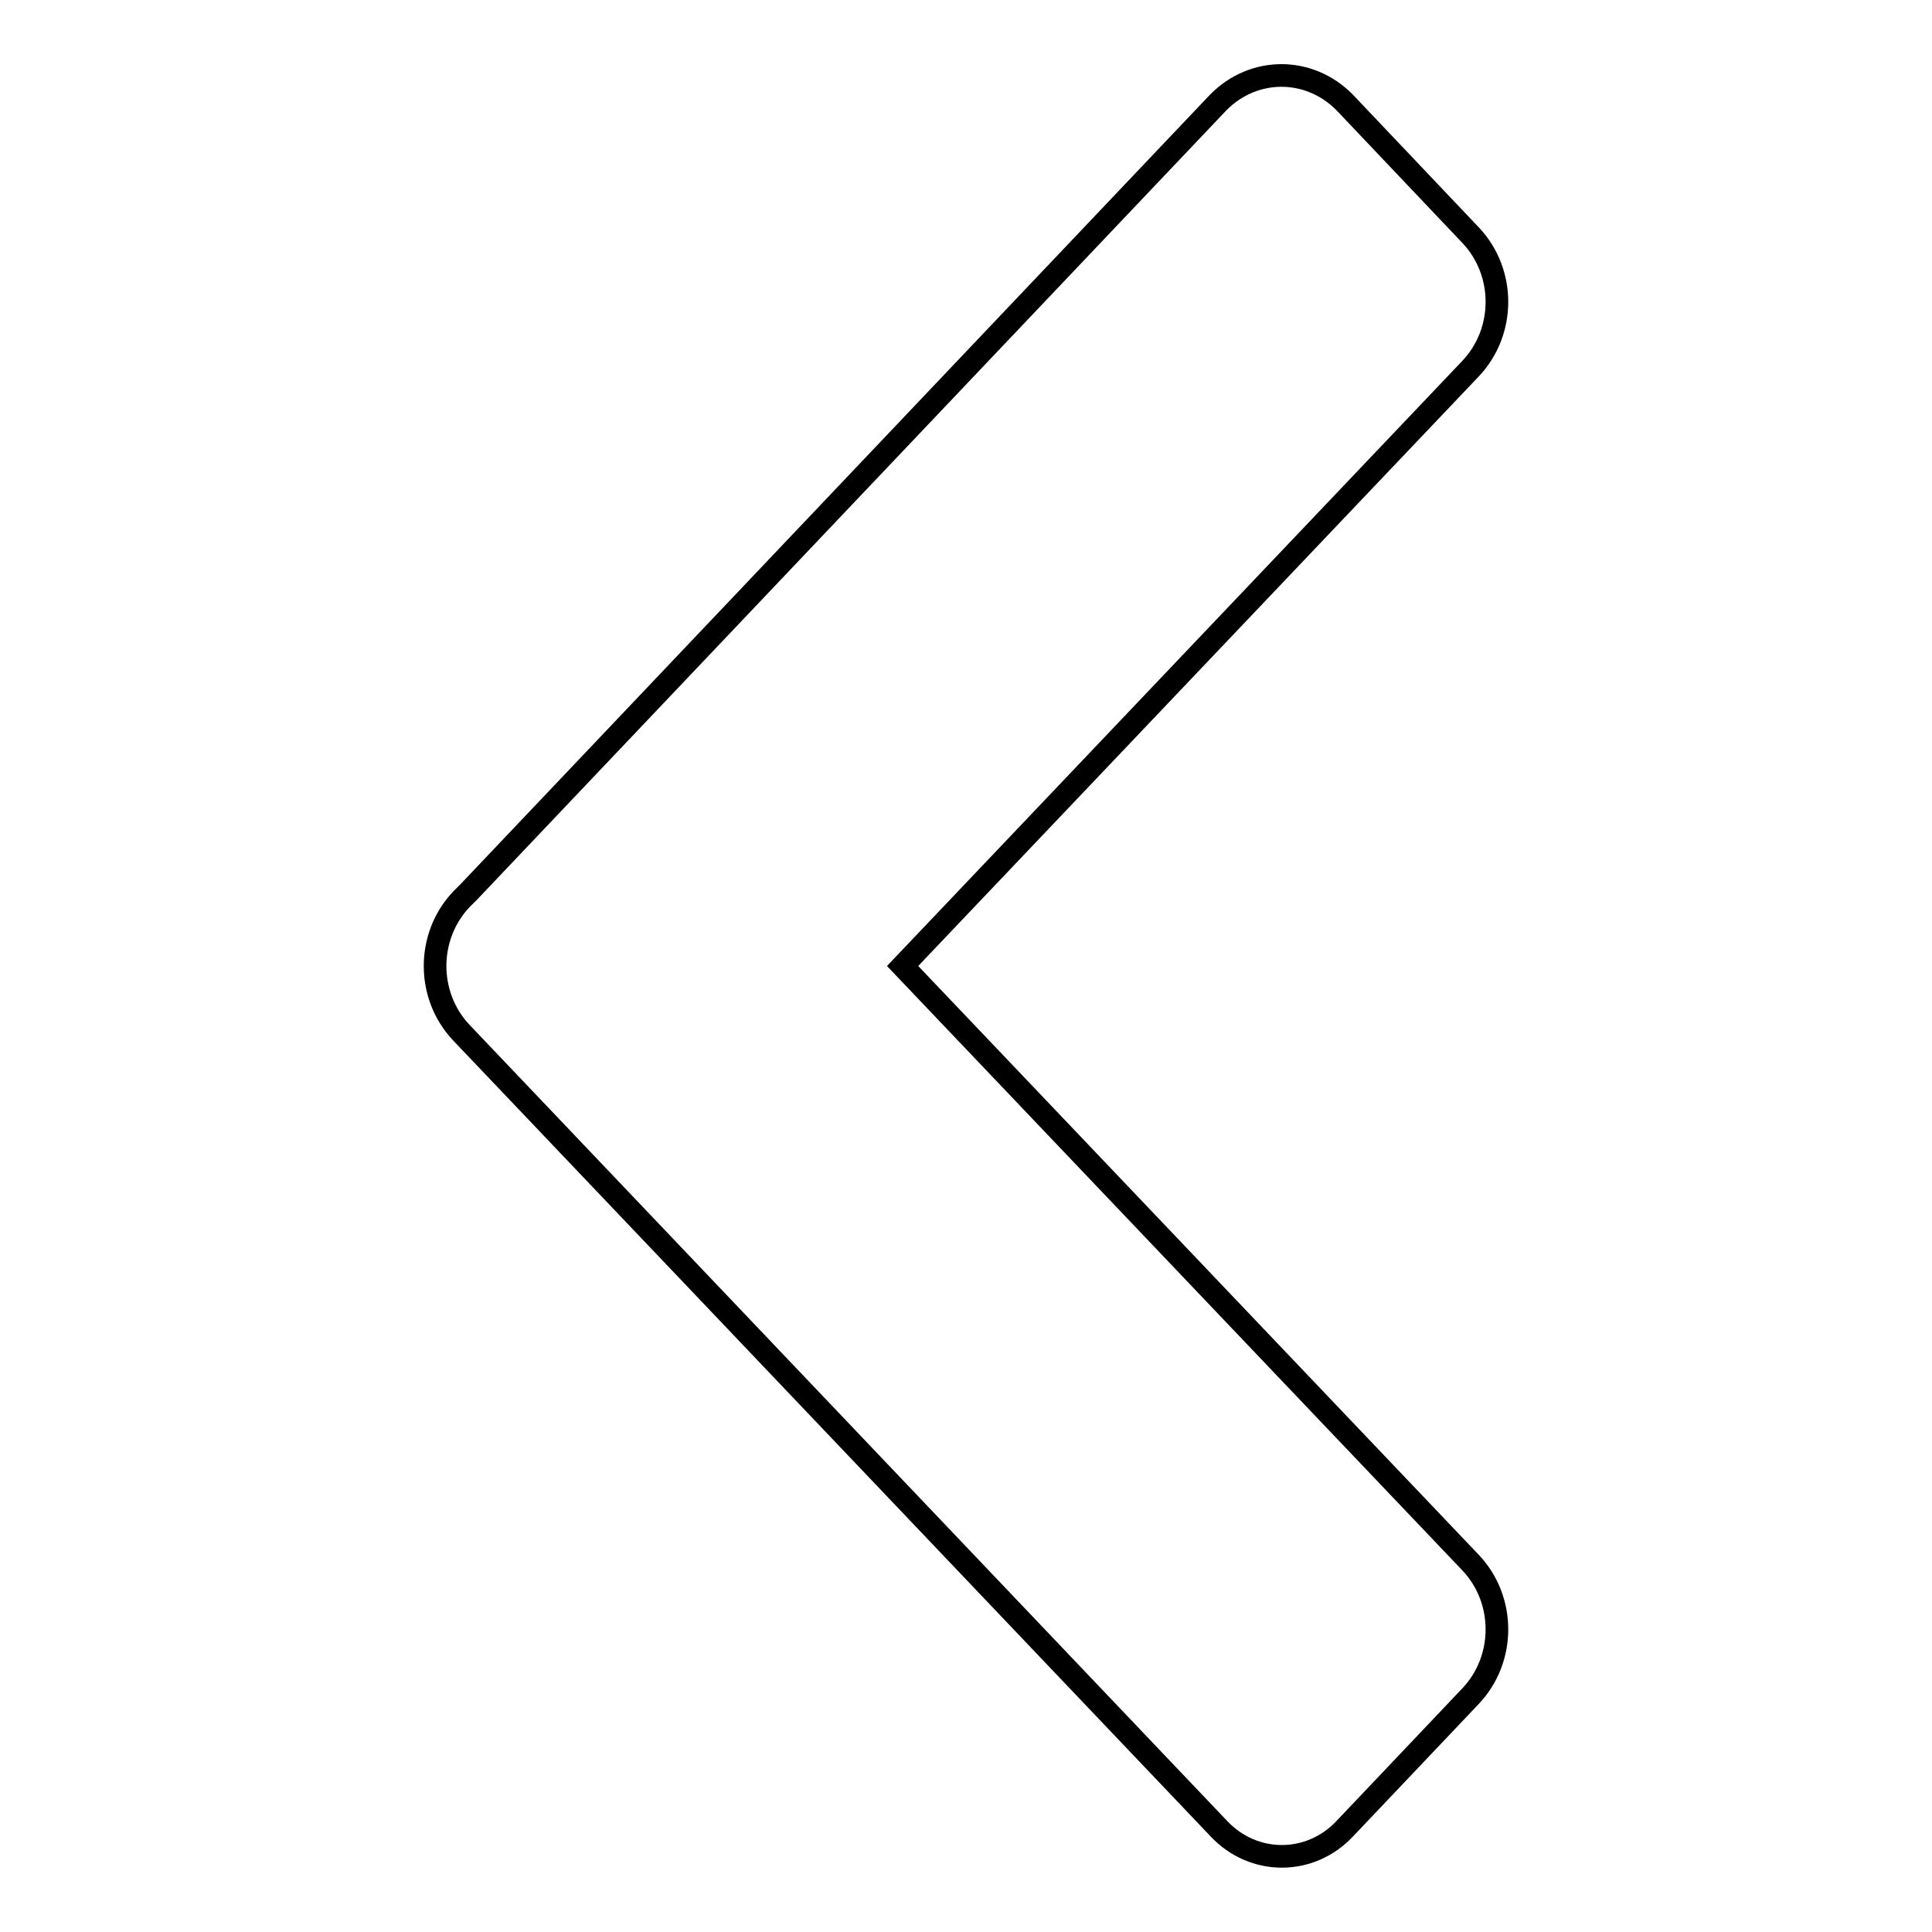 <?xml version="1.0" encoding="utf-8"?>
<!-- Svg Vector Icons : http://www.onlinewebfonts.com/icon -->
<!DOCTYPE svg PUBLIC "-//W3C//DTD SVG 1.1//EN" "http://www.w3.org/Graphics/SVG/1.1/DTD/svg11.dtd">
<svg version="1.1" xmlns="http://www.w3.org/2000/svg" xmlns:xlink="http://www.w3.org/1999/xlink" x="0px" y="0px" viewBox="0 0 256 256" enable-background="new 0 0 256 256" xml:space="preserve">
<g><g><path stroke-width="3" fill-opacity="0" stroke="#000000"  d="M161.4,13.6L62.1,118.2l-1,1c-4.6,4.9-4.6,12.7,0,17.6l100.4,105.5c4.6,4.9,12.1,4.9,16.7,0l16.7-17.6c4.6-4.9,4.6-12.7,0-17.6L119.6,128l75.3-79.2c4.6-4.9,4.6-12.7,0-17.6l-16.7-17.6C173.5,8.8,166.1,8.8,161.4,13.6L161.4,13.6z"/></g></g>
</svg>